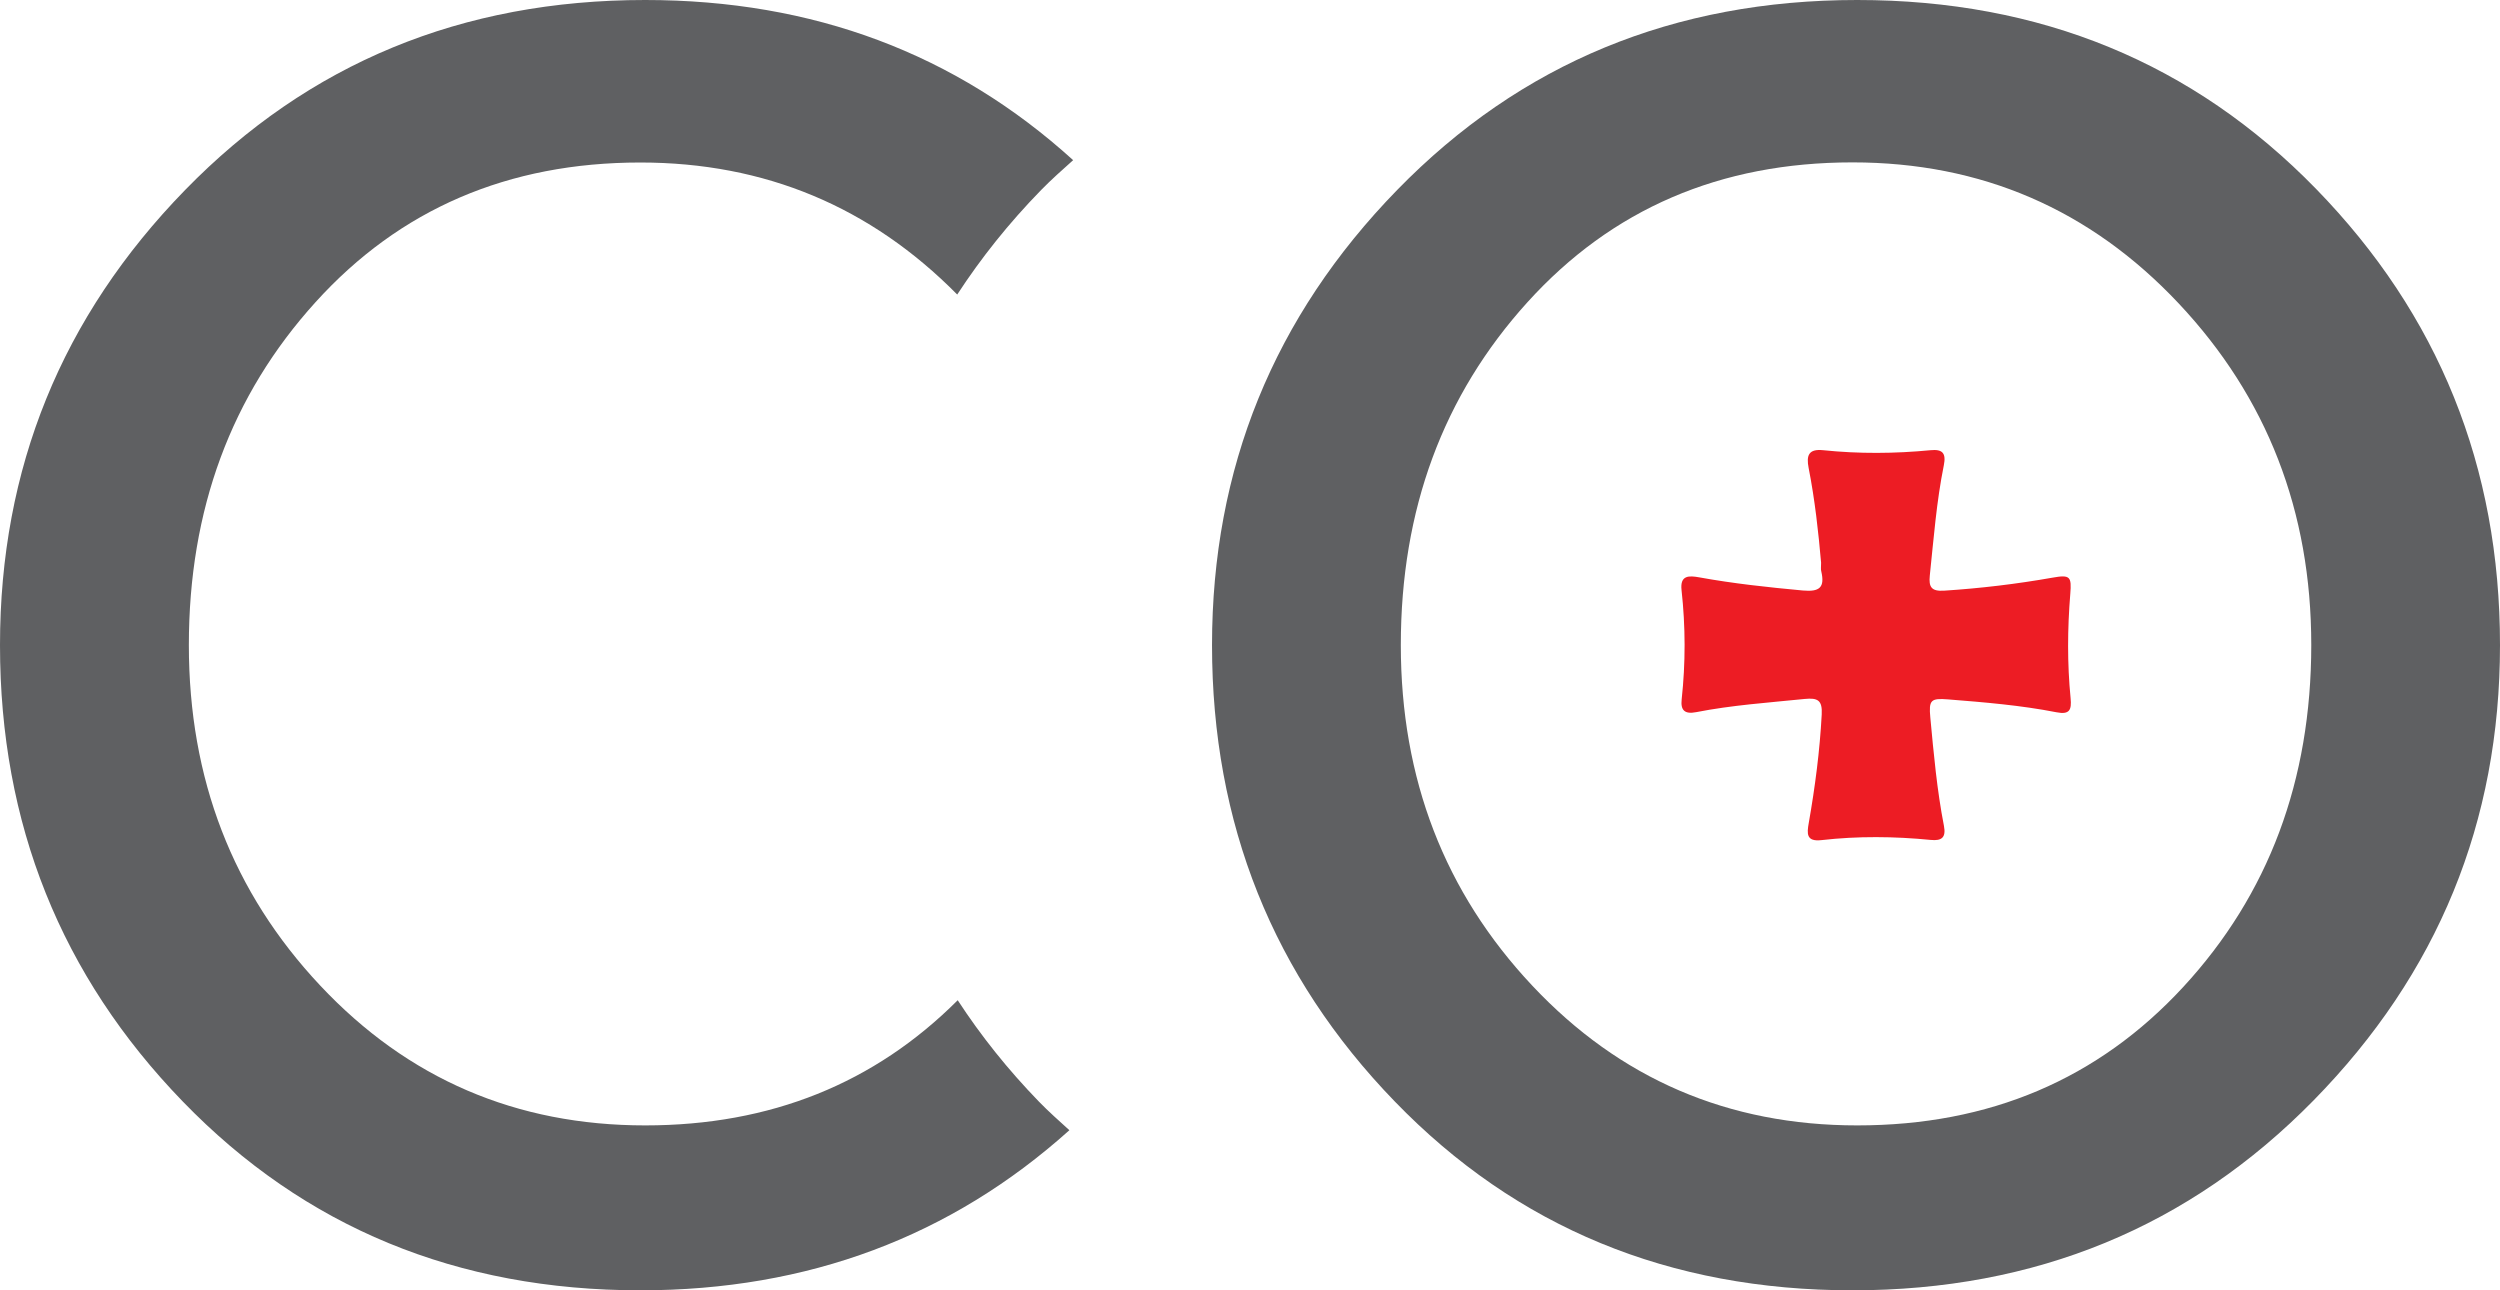 <?xml version="1.0" encoding="utf-8"?>
<!-- Generator: Adobe Illustrator 25.2.1, SVG Export Plug-In . SVG Version: 6.00 Build 0)  -->
<svg version="1.1" id="Layer_1" xmlns="http://www.w3.org/2000/svg" xmlns:xlink="http://www.w3.org/1999/xlink" x="0px" y="0px"
	 viewBox="0 0 405.21 209.14" style="enable-background:new 0 0 405.21 209.14;" xml:space="preserve">
<style type="text/css">
	.st0{fill:#5F6062;}
	.st1{fill:#ED1C24;}
</style>
<g>
	<path class="st0" d="M375.38,30.6C355.5,10.2,330.71,0,301.02,0c-29.7,0-54.55,10.26-74.56,30.79
		c-20.01,20.53-30.01,45.12-30.01,73.78c0,28.92,9.88,53.58,29.63,73.97c19.75,20.4,44.47,30.6,74.17,30.6
		c29.69,0,54.61-10.26,74.75-30.79c20.14-20.53,30.21-45.12,30.21-73.78C405.21,75.65,395.26,51,375.38,30.6z M353.89,159.95
		c-13.82,14.98-31.44,22.46-52.87,22.46c-20.91,0-38.48-7.55-52.67-22.66c-14.2-15.11-21.3-33.5-21.3-55.19
		c0-21.94,6.84-40.47,20.53-55.58c13.68-15.11,31.24-22.66,52.67-22.66c20.91,0,38.54,7.62,52.87,22.85
		c14.33,15.24,21.5,33.69,21.5,55.38C374.61,126.52,367.7,144.98,353.89,159.95z"/>
	<path class="st0" d="M103.79,26.34c20.2,0,37.31,7.18,51.36,21.4c3.86-5.92,8.37-11.58,13.6-16.94c1.68-1.72,3.44-3.27,5.19-4.84
		C154.94,8.72,131.85,0,104.57,0c-29.7,0-54.55,10.26-74.56,30.79C10,51.32,0,75.91,0,104.57c0,28.92,9.88,53.58,29.63,73.97
		c19.75,20.4,44.47,30.6,74.17,30.6c27.2,0,50.34-8.72,69.53-25.95c-1.67-1.52-3.35-3-4.95-4.65c-5.03-5.19-9.4-10.67-13.15-16.42
		c-13.47,13.47-30.33,20.29-50.65,20.29c-20.91,0-38.48-7.55-52.67-22.66c-14.2-15.11-21.3-33.5-21.3-55.19
		c0-21.94,6.84-40.47,20.53-55.58C64.8,33.89,82.36,26.34,103.79,26.34z"/>
</g>
<path class="st1" d="M295.17,91.21c-0.43-4.92-1-10.18-2.02-15.36c-0.4-2.04,0-3.12,2.34-2.88c5.81,0.6,11.62,0.56,17.43,0
	c1.9-0.18,2.55,0.44,2.14,2.46c-1.19,5.89-1.64,11.88-2.27,17.85c-0.2,1.89,0.28,2.58,2.29,2.46c5.91-0.38,11.77-1.08,17.6-2.11
	c2.86-0.51,3.11-0.18,2.88,2.63c-0.46,5.64-0.5,11.28,0.05,16.91c0.19,1.9-0.17,2.7-2.28,2.28c-5.81-1.14-11.7-1.62-17.6-2.09
	c-2.78-0.22-3.12,0.11-2.86,2.91c0.55,5.89,1.08,11.78,2.21,17.59c0.36,1.86-0.33,2.46-2.13,2.28c-5.9-0.58-11.82-0.64-17.71,0.03
	c-2.51,0.29-2.37-1.08-2.07-2.78c1.02-5.83,1.79-11.68,2.1-17.59c0.12-2.3-0.64-2.72-2.76-2.51c-5.88,0.6-11.78,1-17.59,2.14
	c-1.84,0.36-2.55-0.28-2.35-2.07c0.64-5.9,0.63-11.81-0.02-17.71c-0.27-2.44,1.2-2.37,2.87-2.07c5.56,1.01,11.16,1.61,16.78,2.13
	c2.73,0.25,3.6-0.49,3-3.09C295.1,92.29,295.17,91.92,295.17,91.21z"/>
</svg>
